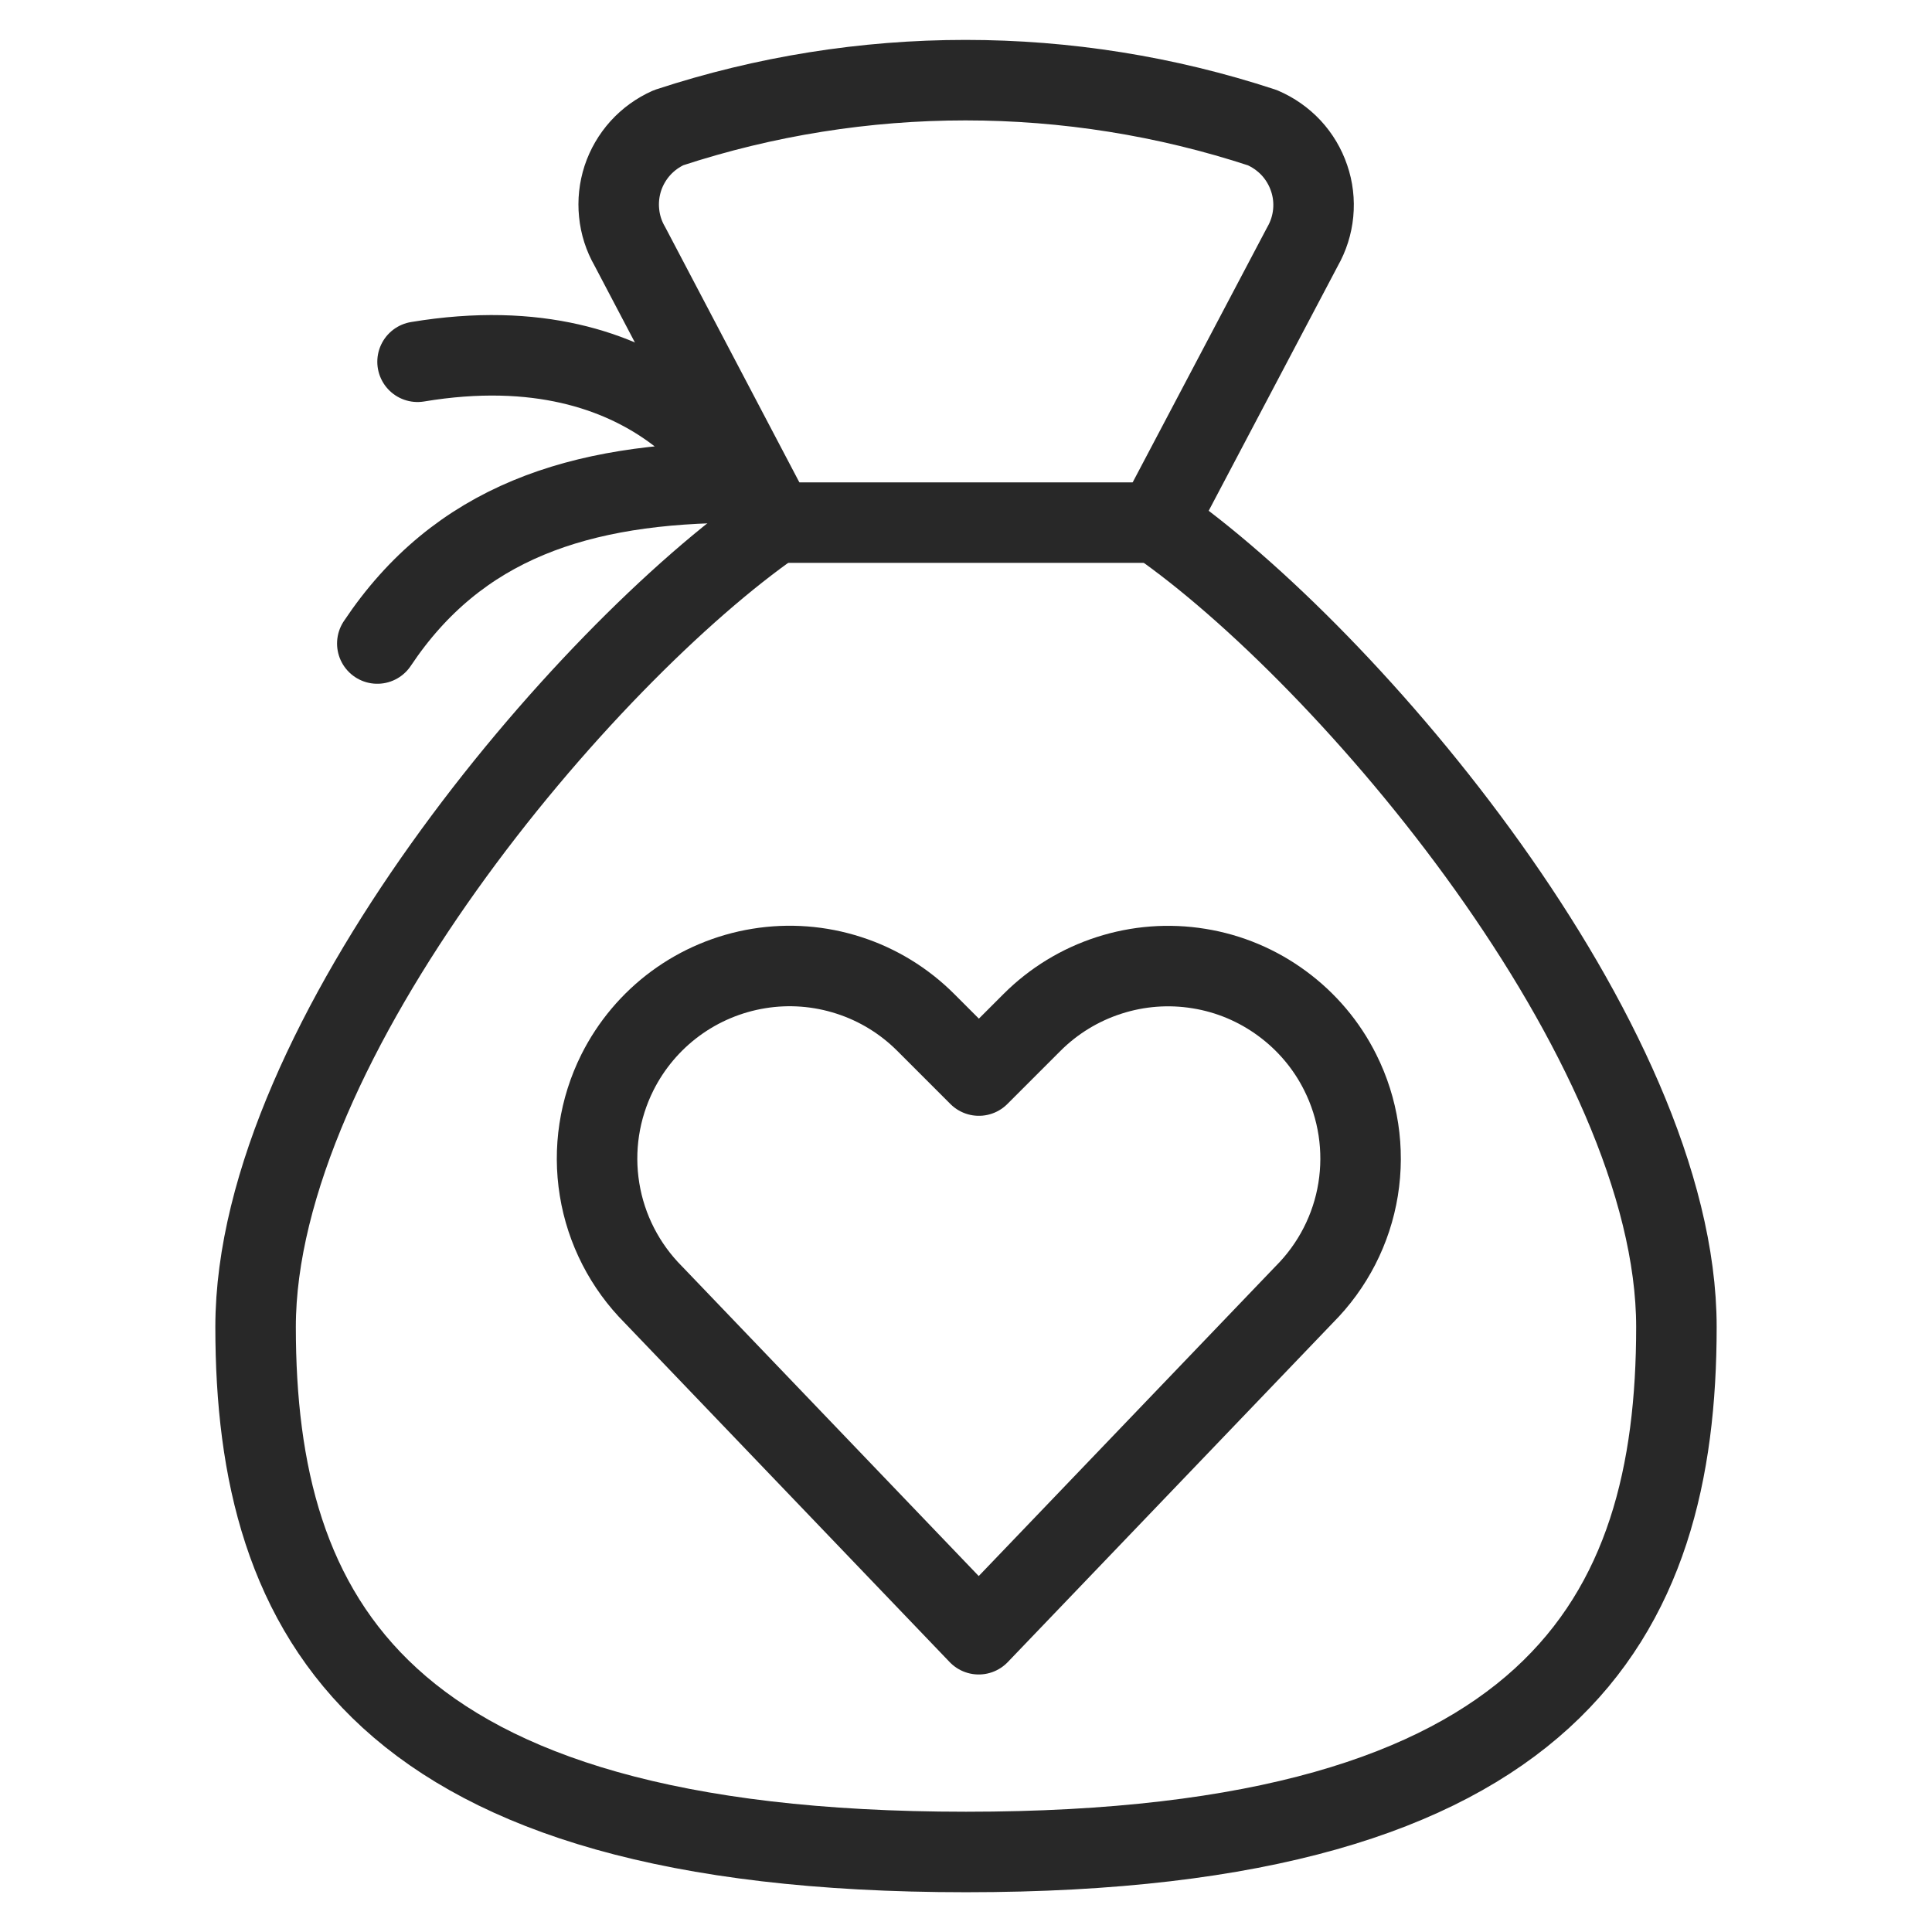 <svg width="24" height="24" viewBox="0 0 24 24" fill="none" xmlns="http://www.w3.org/2000/svg">
<g id="Donation Heart Money Bag 4">
<path id="Vector" d="M12.158 20.301L8.117 16.083C7.763 15.728 7.528 15.271 7.448 14.776C7.367 14.28 7.445 13.772 7.669 13.323C7.839 12.984 8.086 12.69 8.392 12.465C8.697 12.241 9.051 12.092 9.426 12.031C9.8 11.97 10.183 11.999 10.544 12.116C10.905 12.232 11.232 12.433 11.5 12.701L12.16 13.361L12.82 12.701C13.088 12.433 13.416 12.233 13.776 12.117C14.137 12 14.52 11.971 14.894 12.032C15.268 12.092 15.622 12.241 15.927 12.466C16.232 12.69 16.48 12.983 16.649 13.322C16.874 13.771 16.951 14.279 16.871 14.775C16.791 15.27 16.556 15.727 16.201 16.082L12.158 20.301Z" stroke="#282828" stroke-linecap="round" stroke-linejoin="round"/>
<path id="Vector_2" d="M14.371 6.494C16.742 8.137 20.825 12.928 20.825 16.485C20.825 20.085 19.313 23.006 12 23.006C4.687 23.006 3.175 20.087 3.175 16.485C3.175 12.928 7.258 8.137 9.629 6.494L7.823 3.058C7.75 2.932 7.705 2.791 7.691 2.646C7.676 2.501 7.692 2.354 7.737 2.215C7.783 2.076 7.857 1.949 7.955 1.84C8.053 1.732 8.172 1.646 8.306 1.586C10.701 0.799 13.286 0.799 15.681 1.586C15.816 1.644 15.938 1.729 16.039 1.837C16.139 1.945 16.215 2.073 16.262 2.212C16.31 2.351 16.327 2.499 16.313 2.646C16.299 2.792 16.254 2.934 16.181 3.062L14.371 6.494Z" stroke="#282828" stroke-linecap="round" stroke-linejoin="round"/>
<path id="Vector_3" d="M9.629 6.492H14.371" stroke="#282828" stroke-linecap="round" stroke-linejoin="round"/>
<path id="Vector_4" d="M4.687 7.994C5.687 6.494 7.187 5.994 9.187 5.994C9.187 5.994 8.187 3.994 5.187 4.494" stroke="#282828" stroke-linecap="round" stroke-linejoin="round"/>
</g>
</svg>
